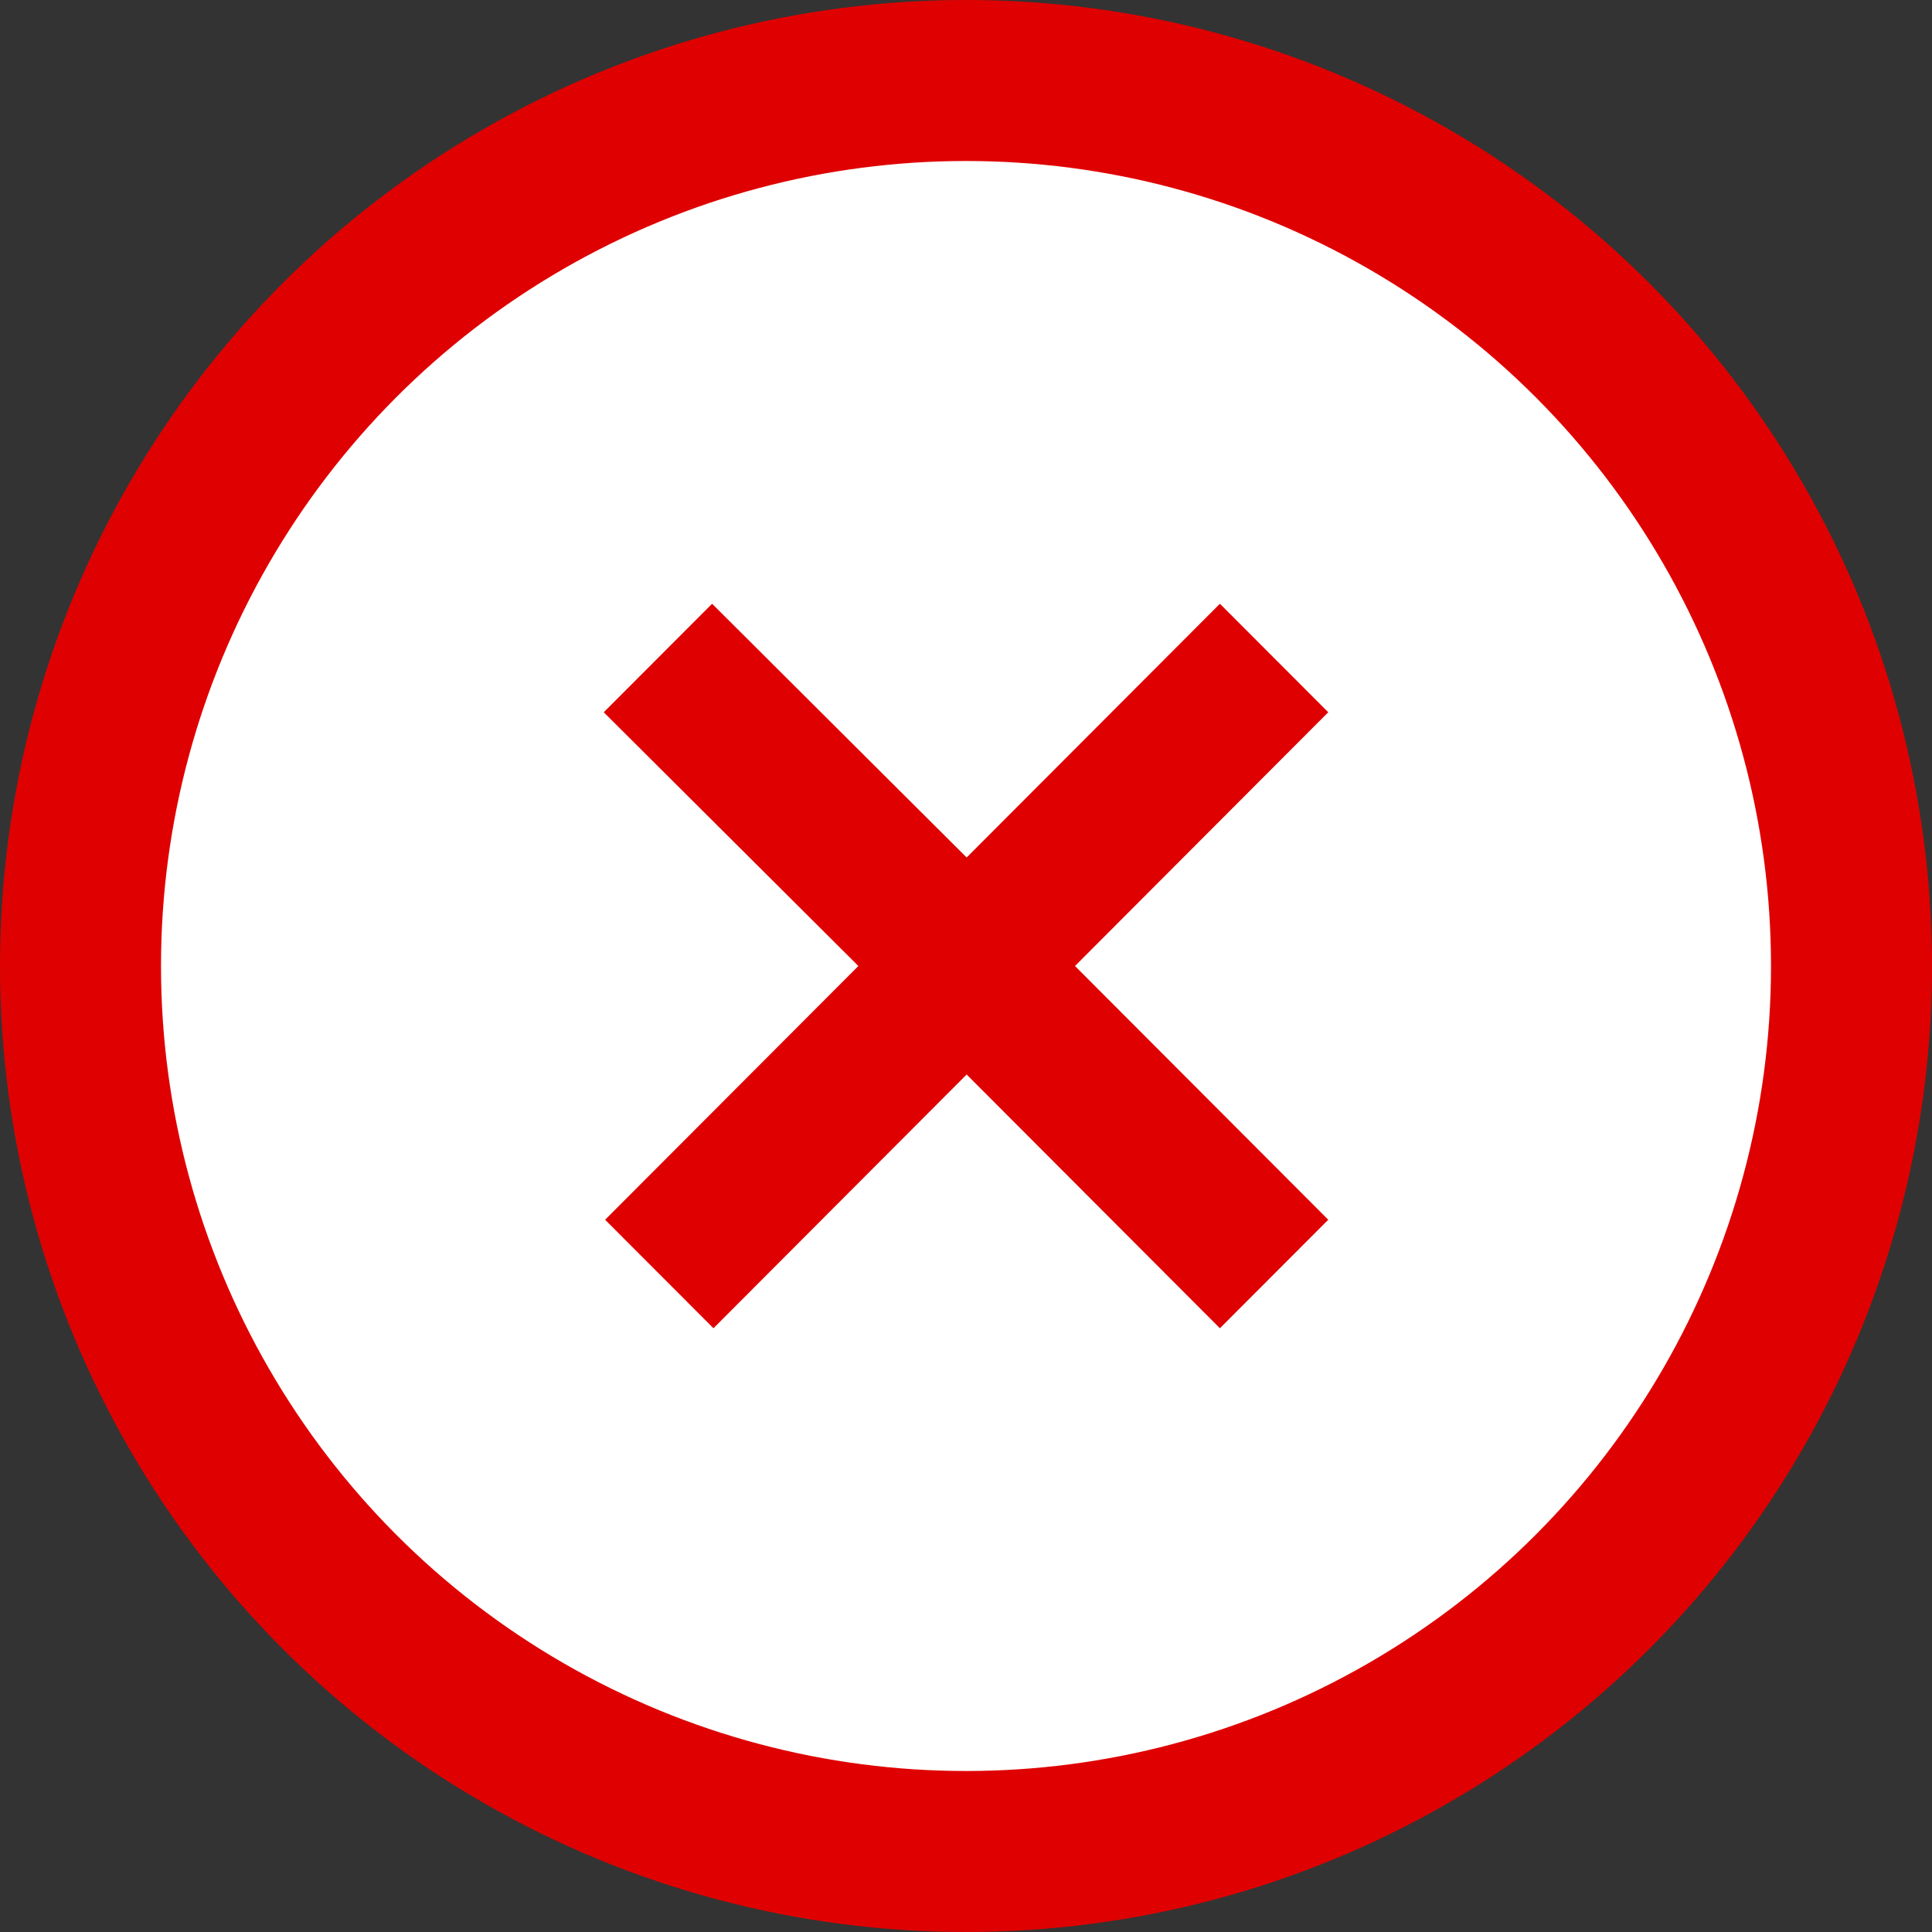 <svg width="24" height="24" viewBox="0 0 24 24" fill="none" xmlns="http://www.w3.org/2000/svg">
<rect x="0" y="0" width="24" height="24" fill="#333333" stroke="none"/>
<circle cx="12" cy="12" r="11" fill="white" stroke="#DF0101" stroke-width="2"/>
<path d="M12.008 13.348L8.863 16.5L7.517 15.152L10.663 12L7.5 8.848L8.846 7.5L12.008 10.652L15.154 7.5L16.5 8.848L13.354 12L16.5 15.152L15.154 16.5L12.008 13.348Z" fill="#DF0101"/>
</svg>
